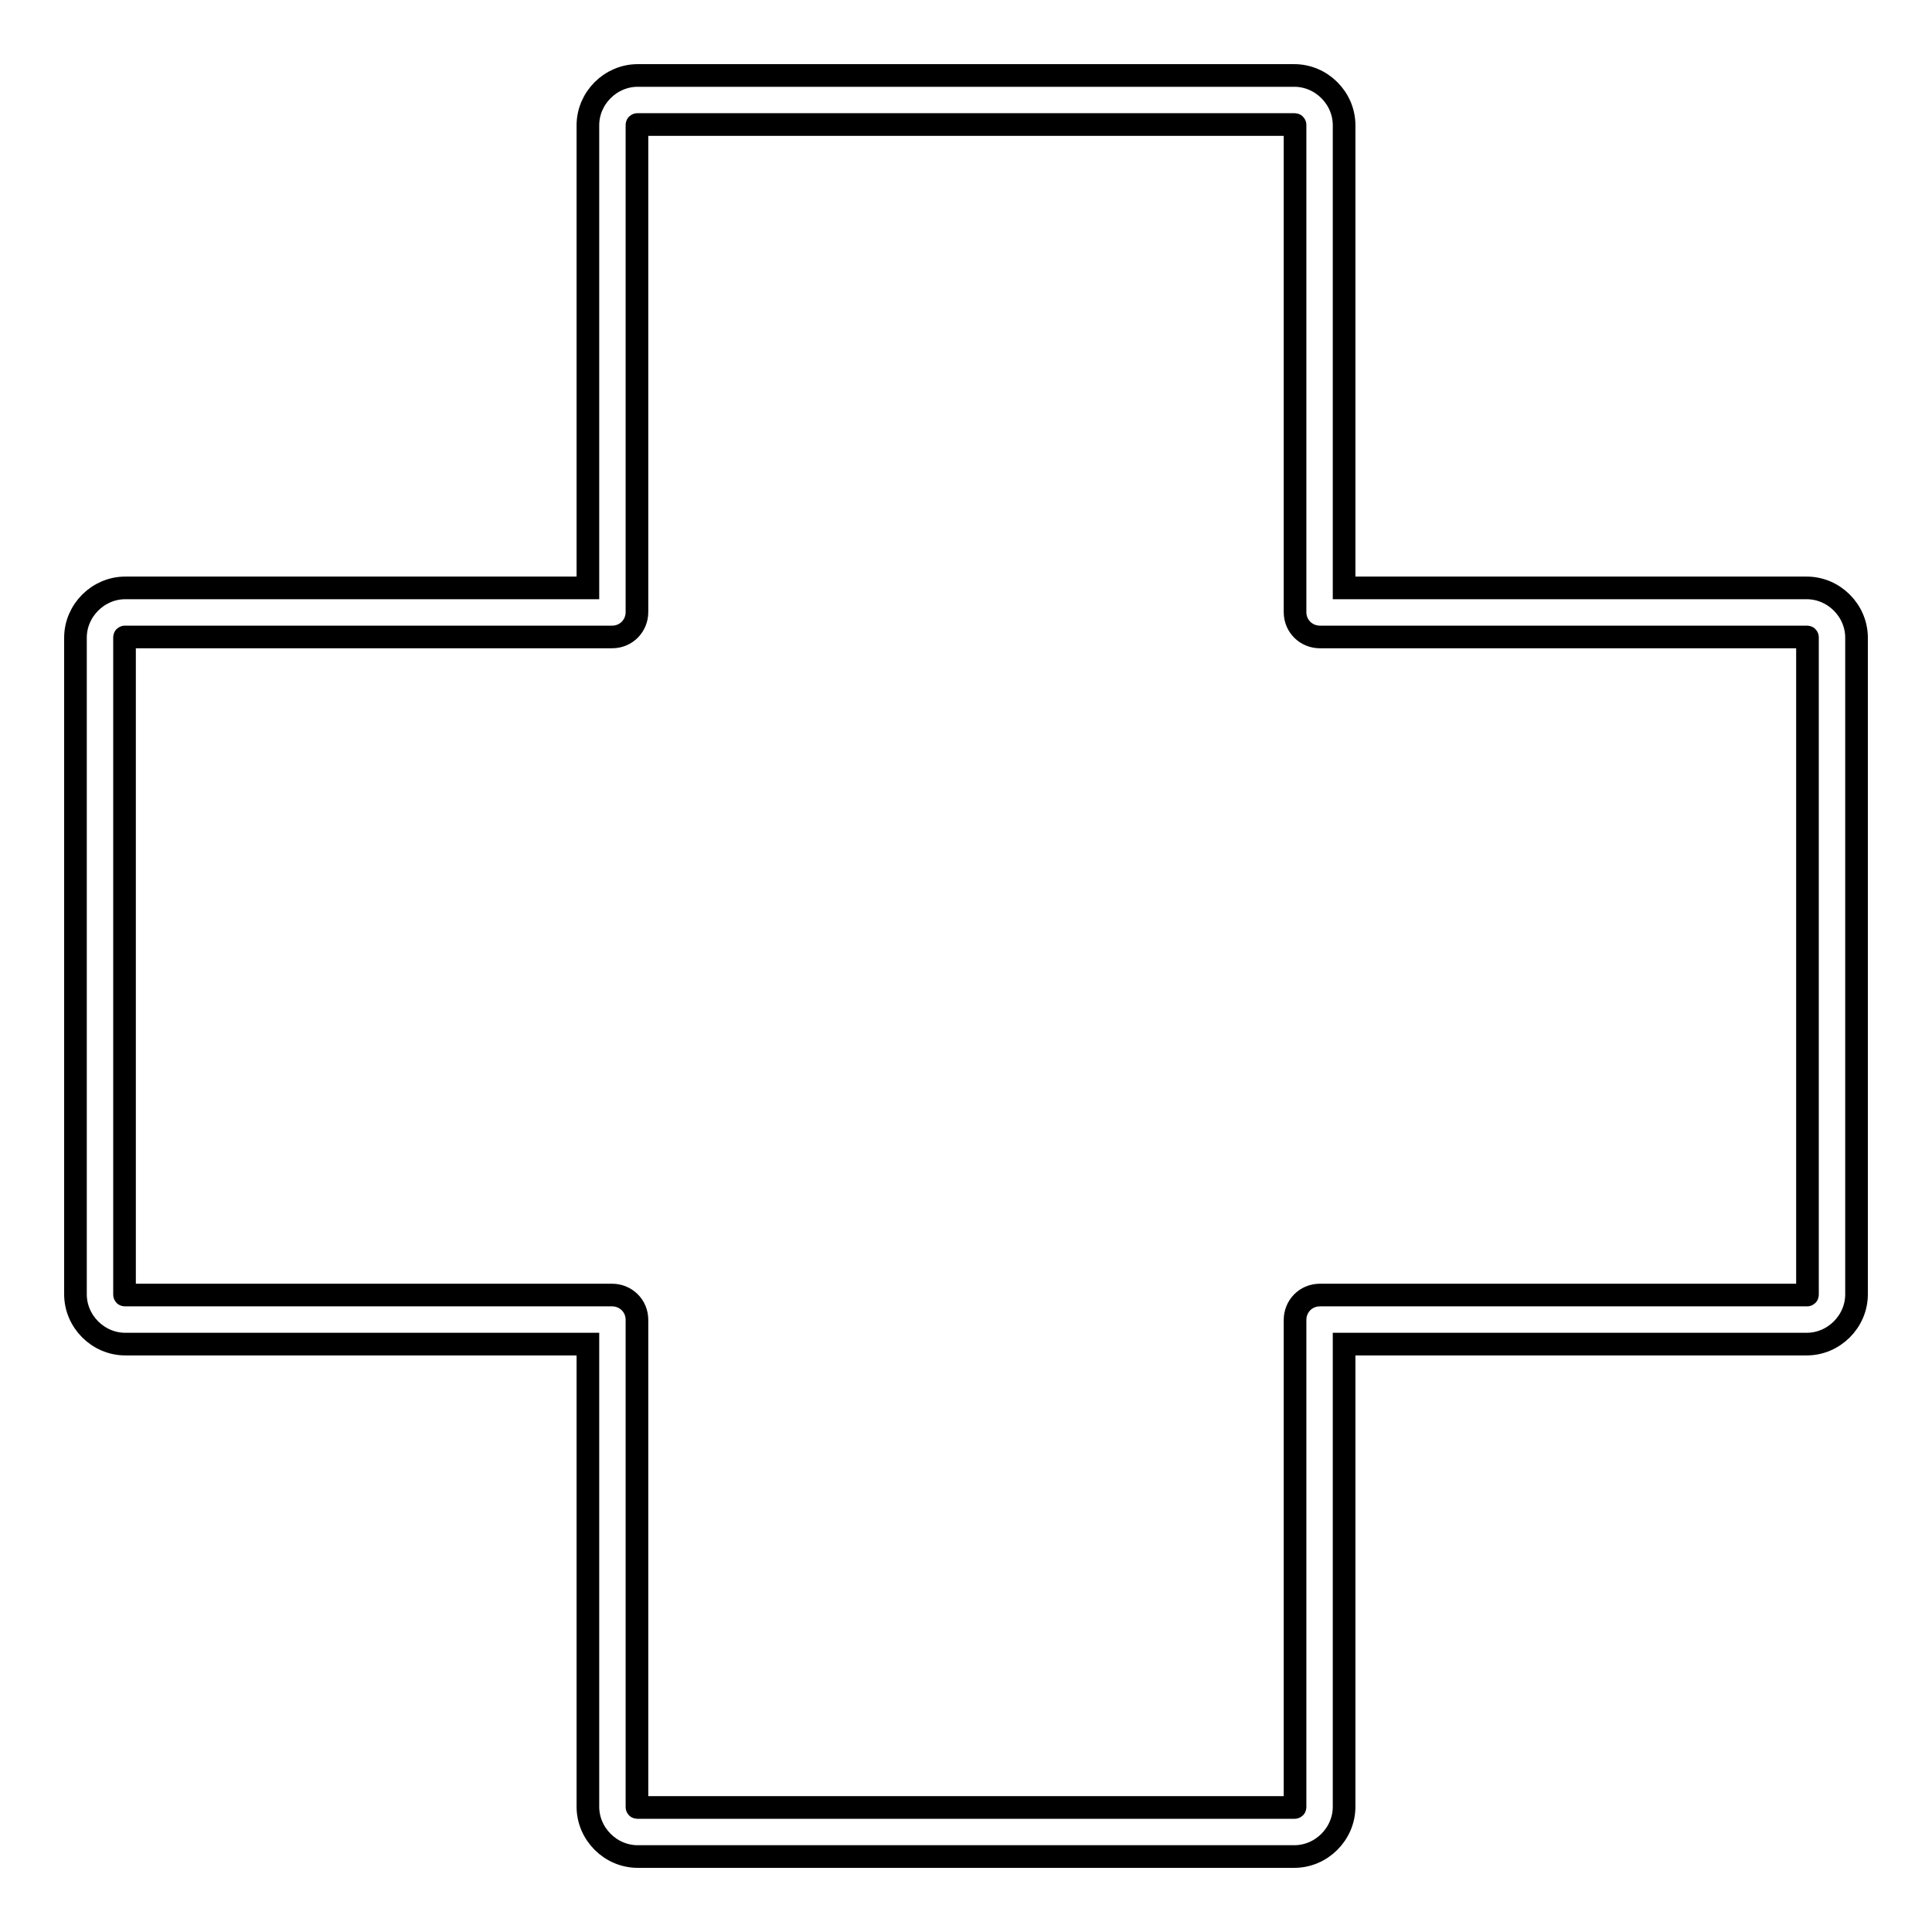 <?xml version="1.0" encoding="utf-8"?>
<!-- Svg Vector Icons : http://www.onlinewebfonts.com/icon -->
<!DOCTYPE svg PUBLIC "-//W3C//DTD SVG 1.1//EN" "http://www.w3.org/Graphics/SVG/1.1/DTD/svg11.dtd">
<svg version="1.1" xmlns="http://www.w3.org/2000/svg" xmlns:xlink="http://www.w3.org/1999/xlink" x="0px" y="0px" viewBox="0 0 256 256" enable-background="new 0 0 256 256" xml:space="preserve">
<g><g><path stroke-width="3" fill-opacity="0" stroke="#000000"  d="M171.5,246h-87c-3.6,0-6.6-3-6.6-6.6v-61.3H16.6c-3.6,0-6.6-3-6.6-6.6v-87c0-3.6,3-6.6,6.6-6.6h61.3V16.6c0-3.6,3-6.6,6.6-6.6h87c3.6,0,6.6,3,6.6,6.6v61.3h61.3c3.6,0,6.6,3,6.6,6.6v87c0,3.6-3,6.6-6.6,6.6h-61.3v61.3C178.1,243,175.1,246,171.5,246z M16.6,84.4c-0.1,0-0.1,0-0.1,0.1v87c0,0.1,0,0.1,0.1,0.1h64.5c1.8,0,3.3,1.4,3.3,3.3v64.5c0,0.1,0,0.1,0.1,0.1h87c0.1,0,0.1,0,0.1-0.1v-64.5c0-1.8,1.4-3.3,3.3-3.3h64.5c0.1,0,0.1,0,0.1-0.1v-87c0-0.1,0-0.1-0.1-0.1h-64.5c-1.8,0-3.3-1.4-3.3-3.3V16.6c0-0.1,0-0.1-0.1-0.1h-87c-0.1,0-0.1,0-0.1,0.1v64.5c0,1.8-1.4,3.3-3.3,3.3L16.6,84.4L16.6,84.4z"/></g></g>
</svg>